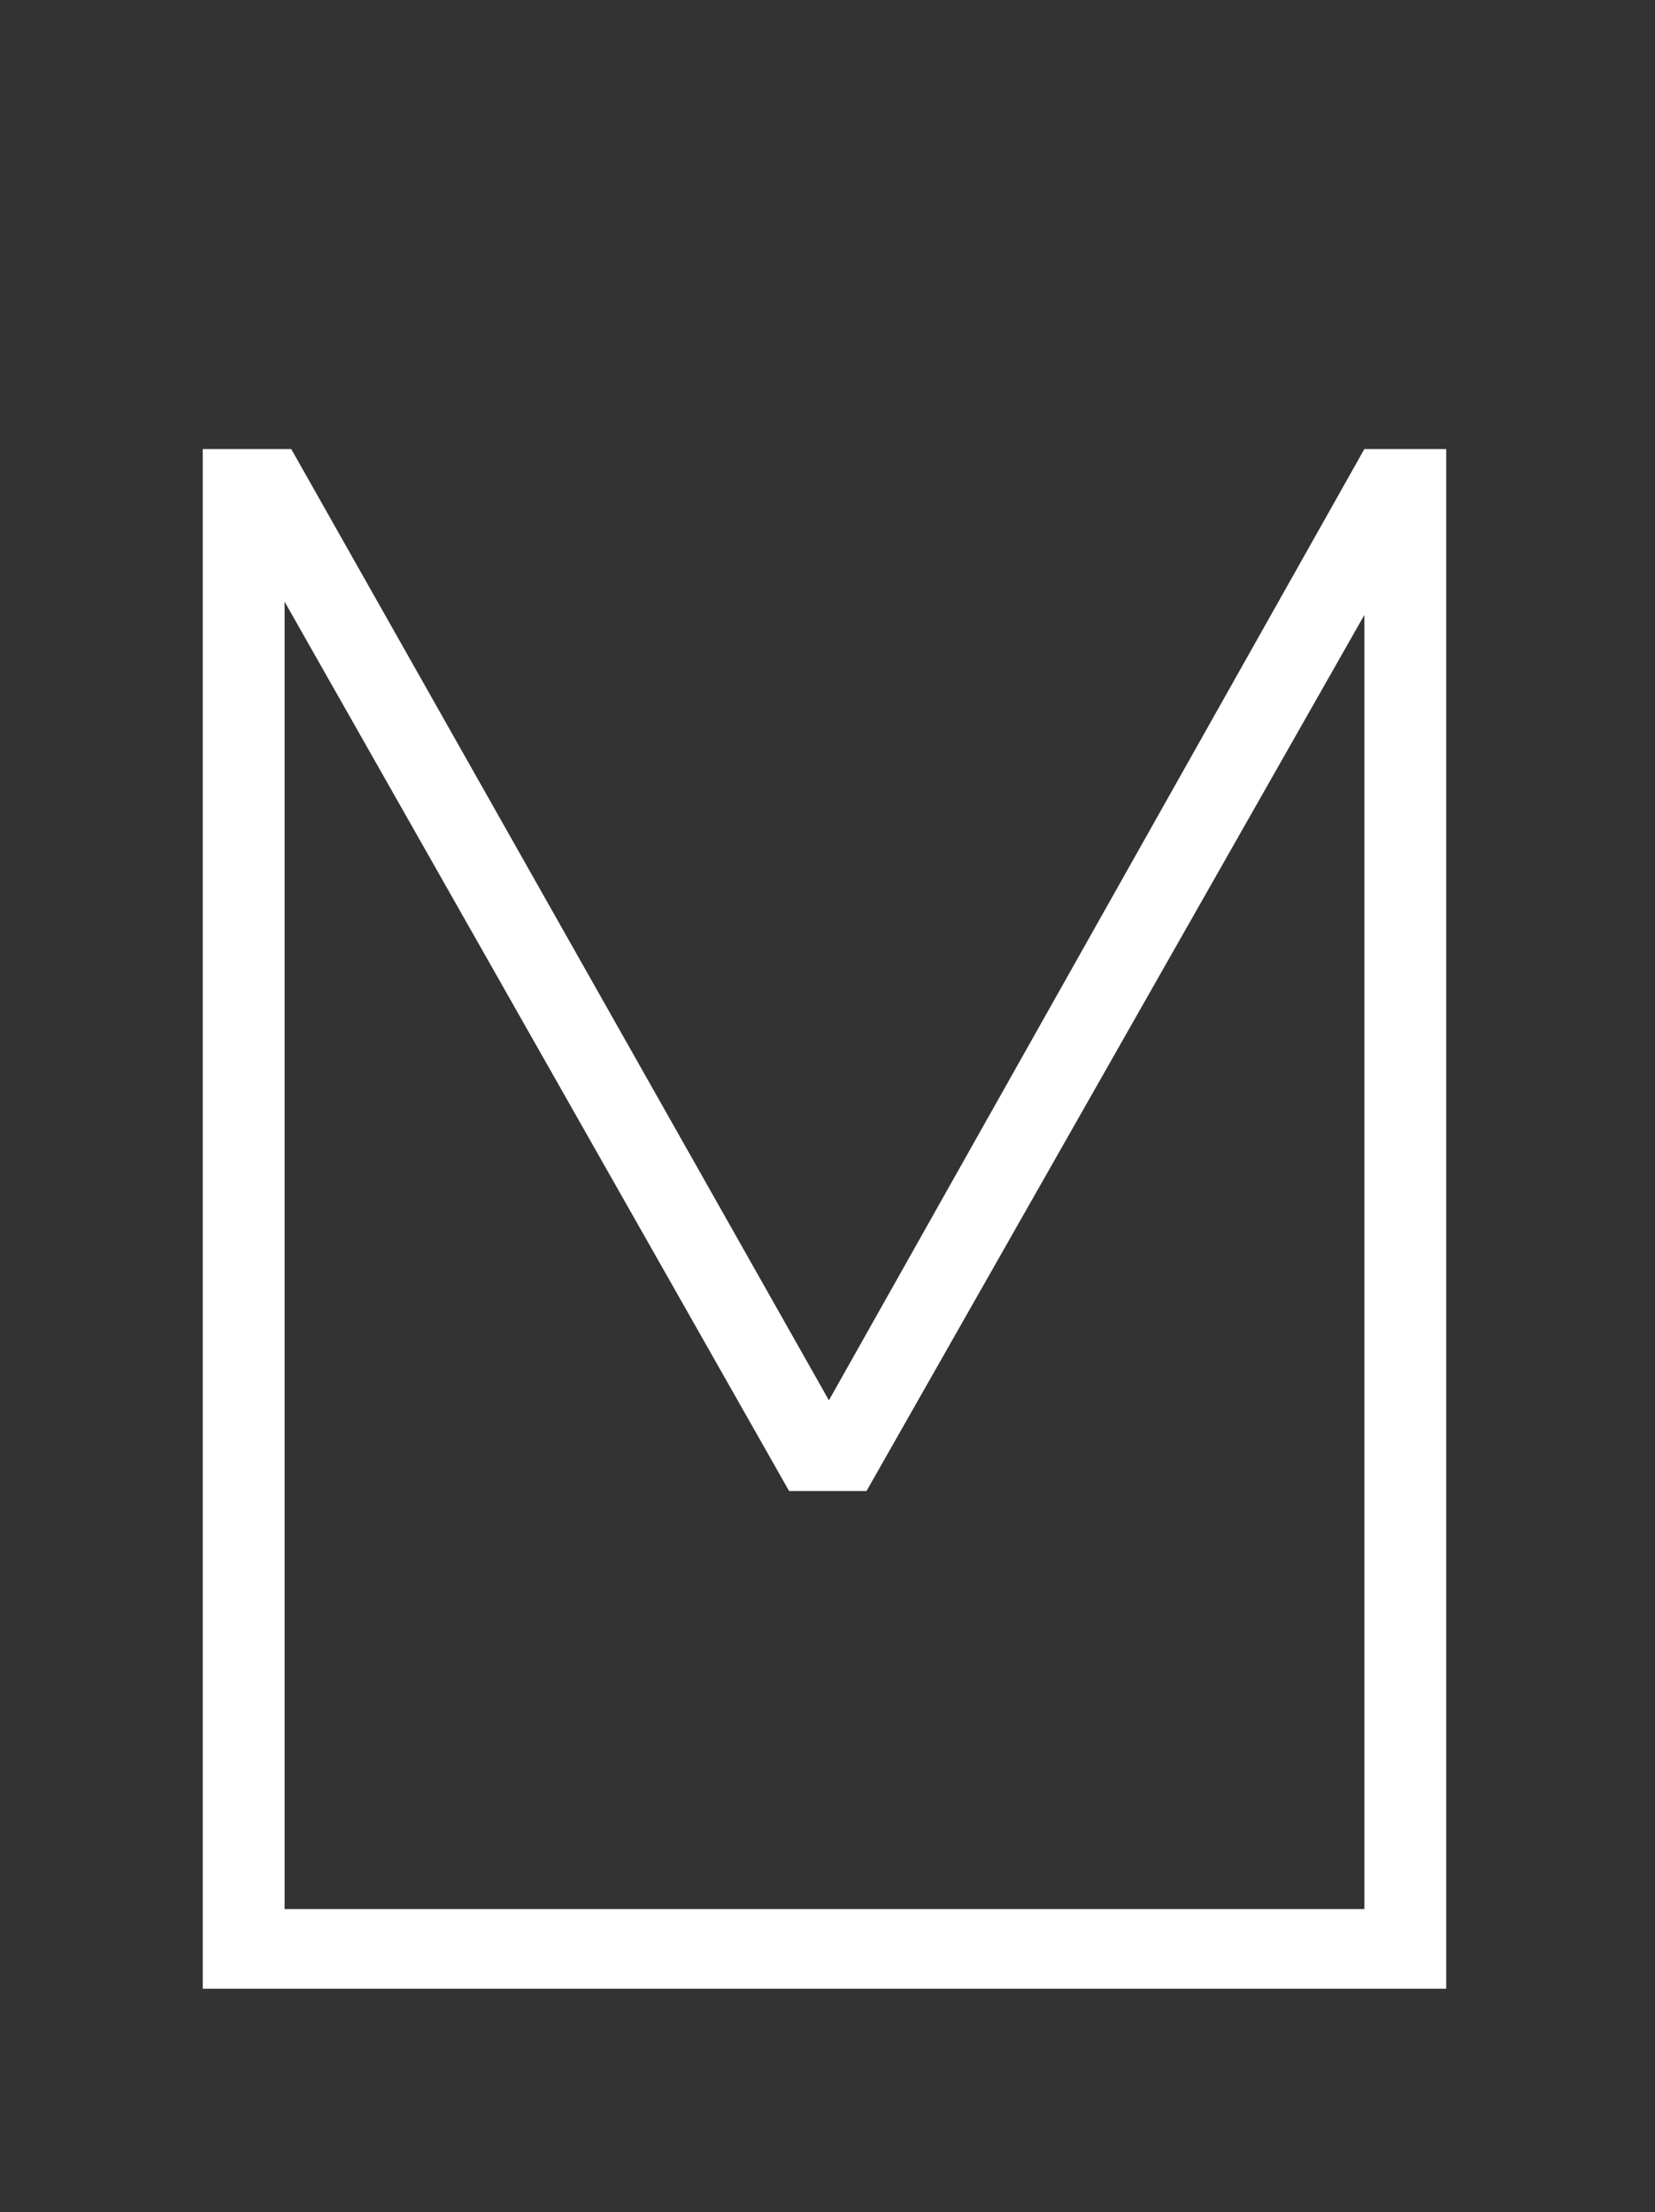 <svg width="187" height="250" viewBox="0 0 187 250" fill="none" xmlns="http://www.w3.org/2000/svg">
<rect x="0" y="0" width="187" height="250" fill="#333333" stroke="none"/>
<g clip-path="url(#clip0_111_28)">
<path d="M22.909 50.75H32.909L93.659 158.25L154.159 50.75H163.409V224.75H22.909V50.75ZM32.159 215.75H154.159V69.5L97.909 168.5H89.159L32.159 68V215.75Z" fill="white"/>
</g>
<defs>
<clipPath id="clip0_111_28">
<rect width="186" height="250" fill="white" transform="translate(0.659)"/>
</clipPath>
</defs>
</svg>

